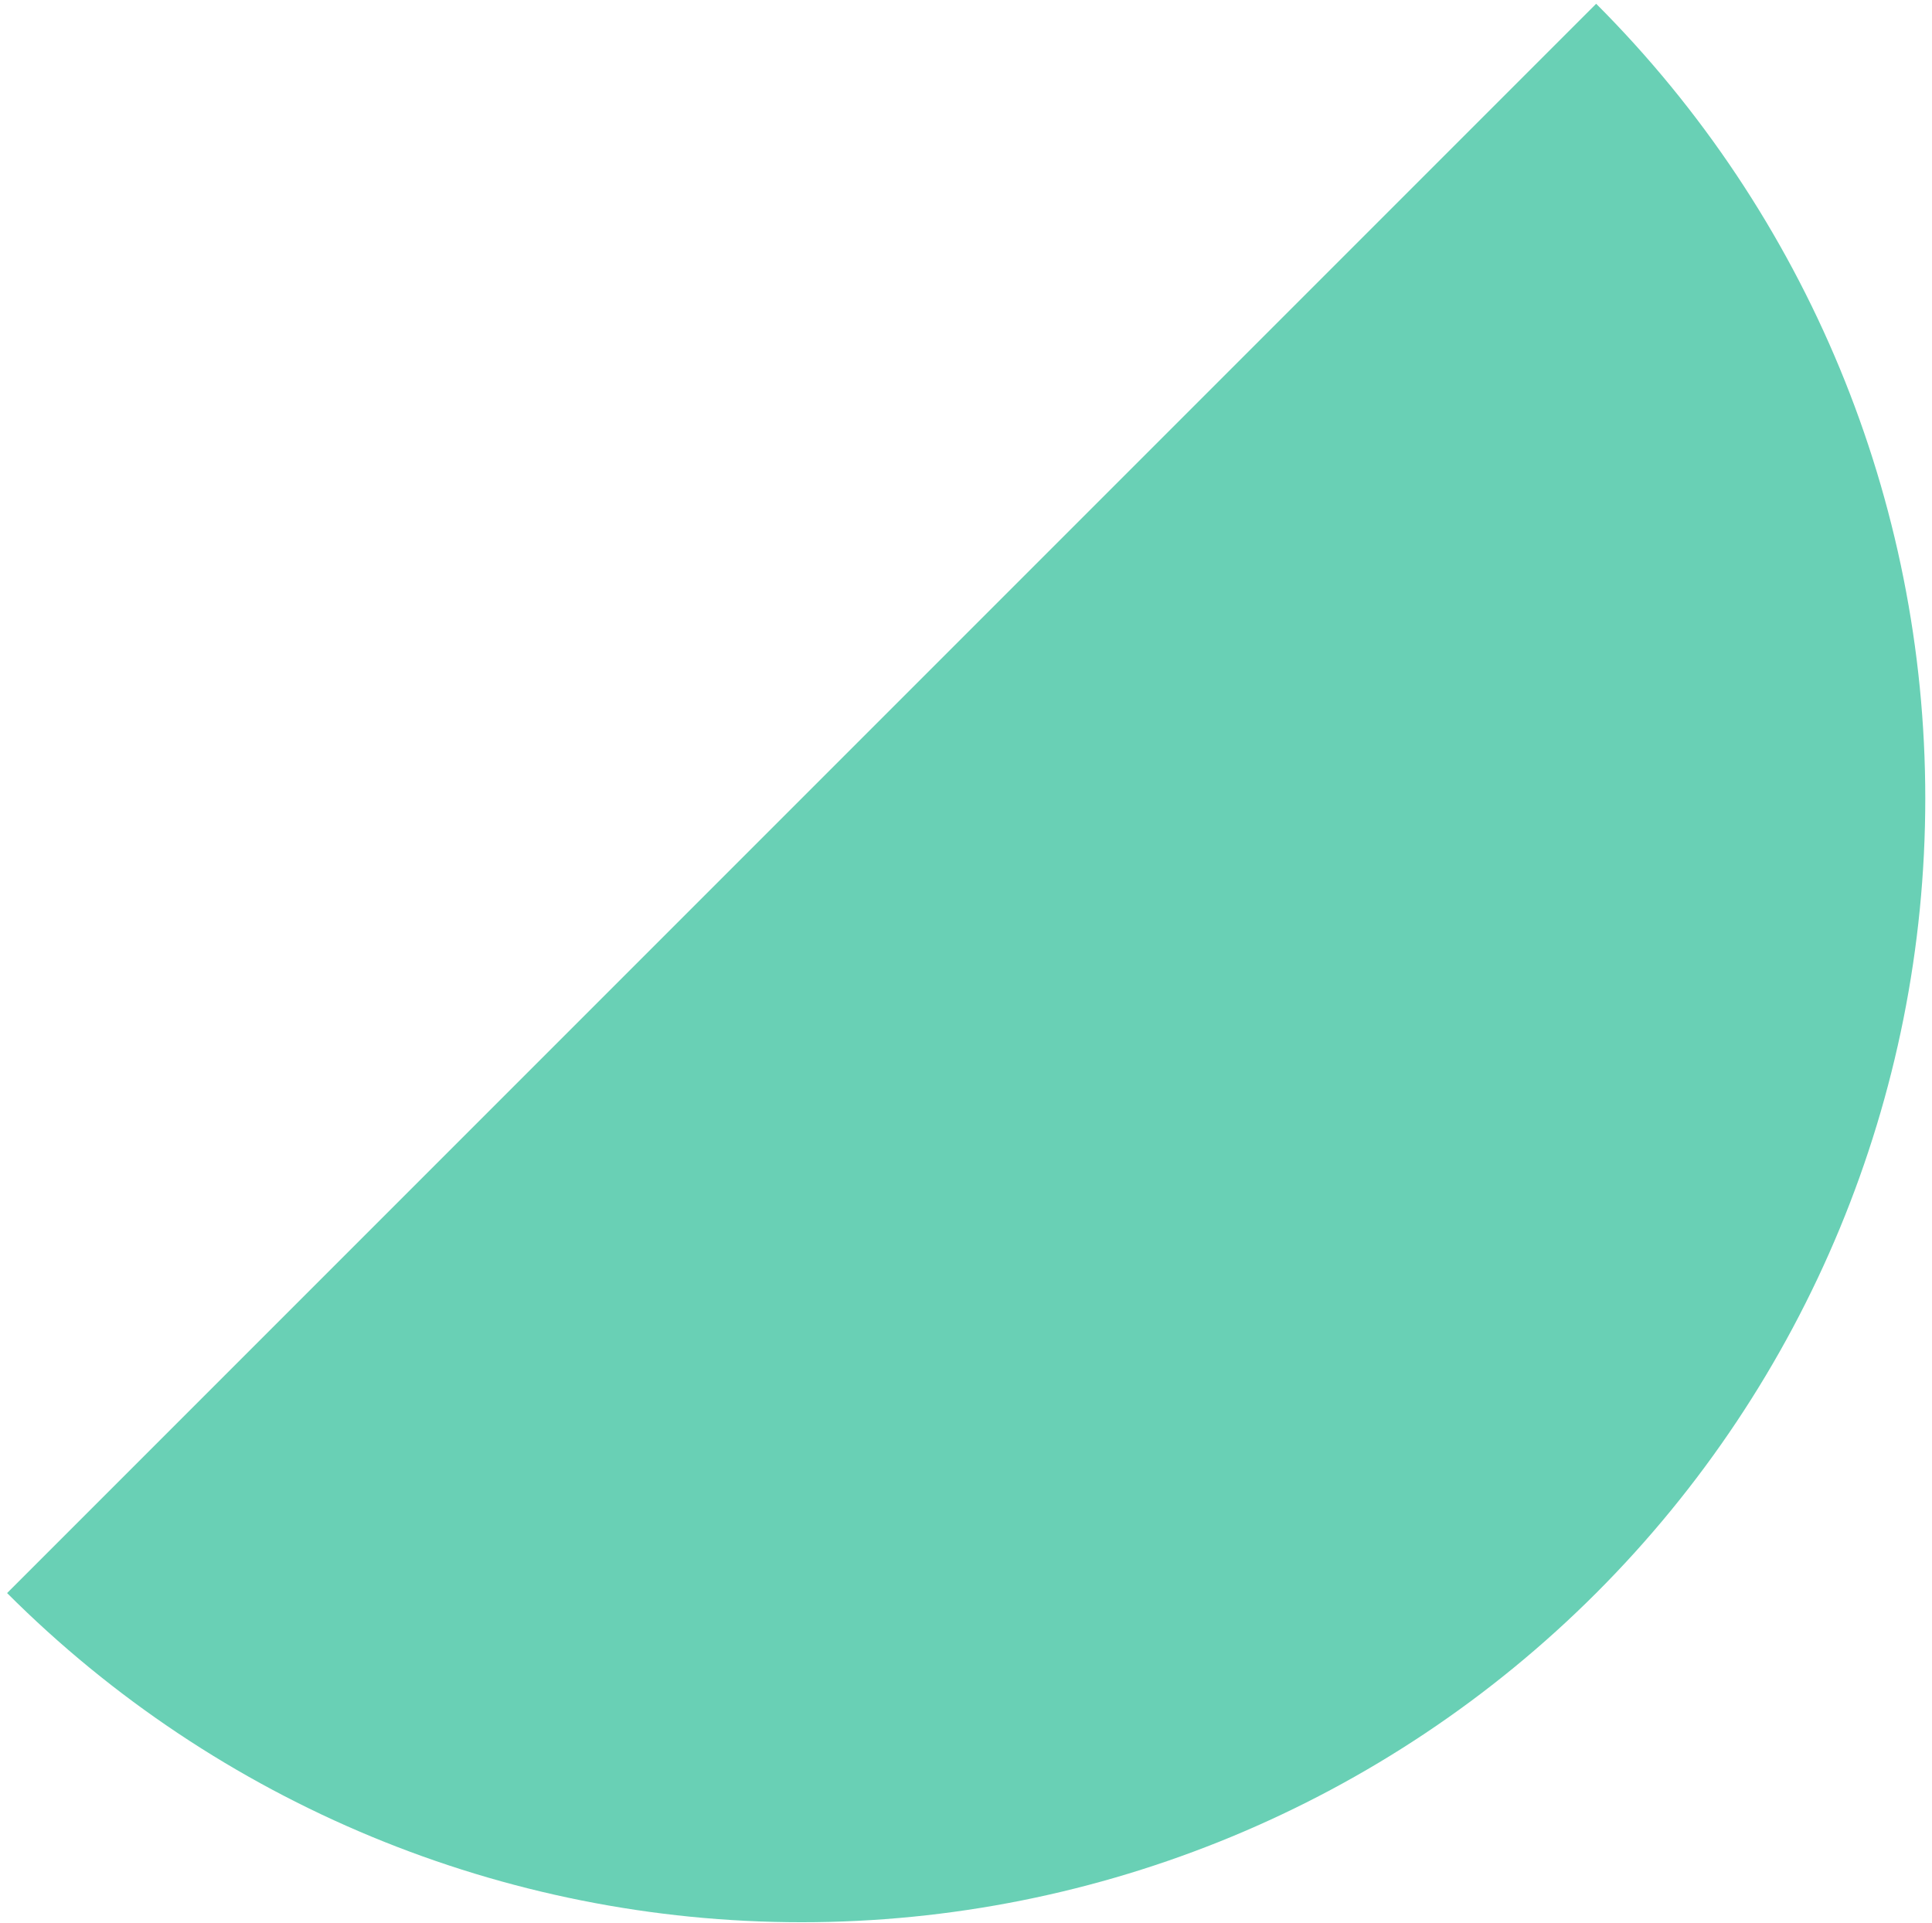 <svg xmlns="http://www.w3.org/2000/svg" width="203" height="202" viewBox="0 0 203 202" fill="none"><path d="M167.713 0.396C189.855 22.537 202.294 52.567 202.294 83.88C202.294 115.193 189.855 145.223 167.713 167.364C145.572 189.506 115.542 201.945 84.229 201.945C52.916 201.945 22.886 189.506 0.745 167.364L84.229 83.88L167.713 0.396Z" fill="#69D0B5"></path></svg>
